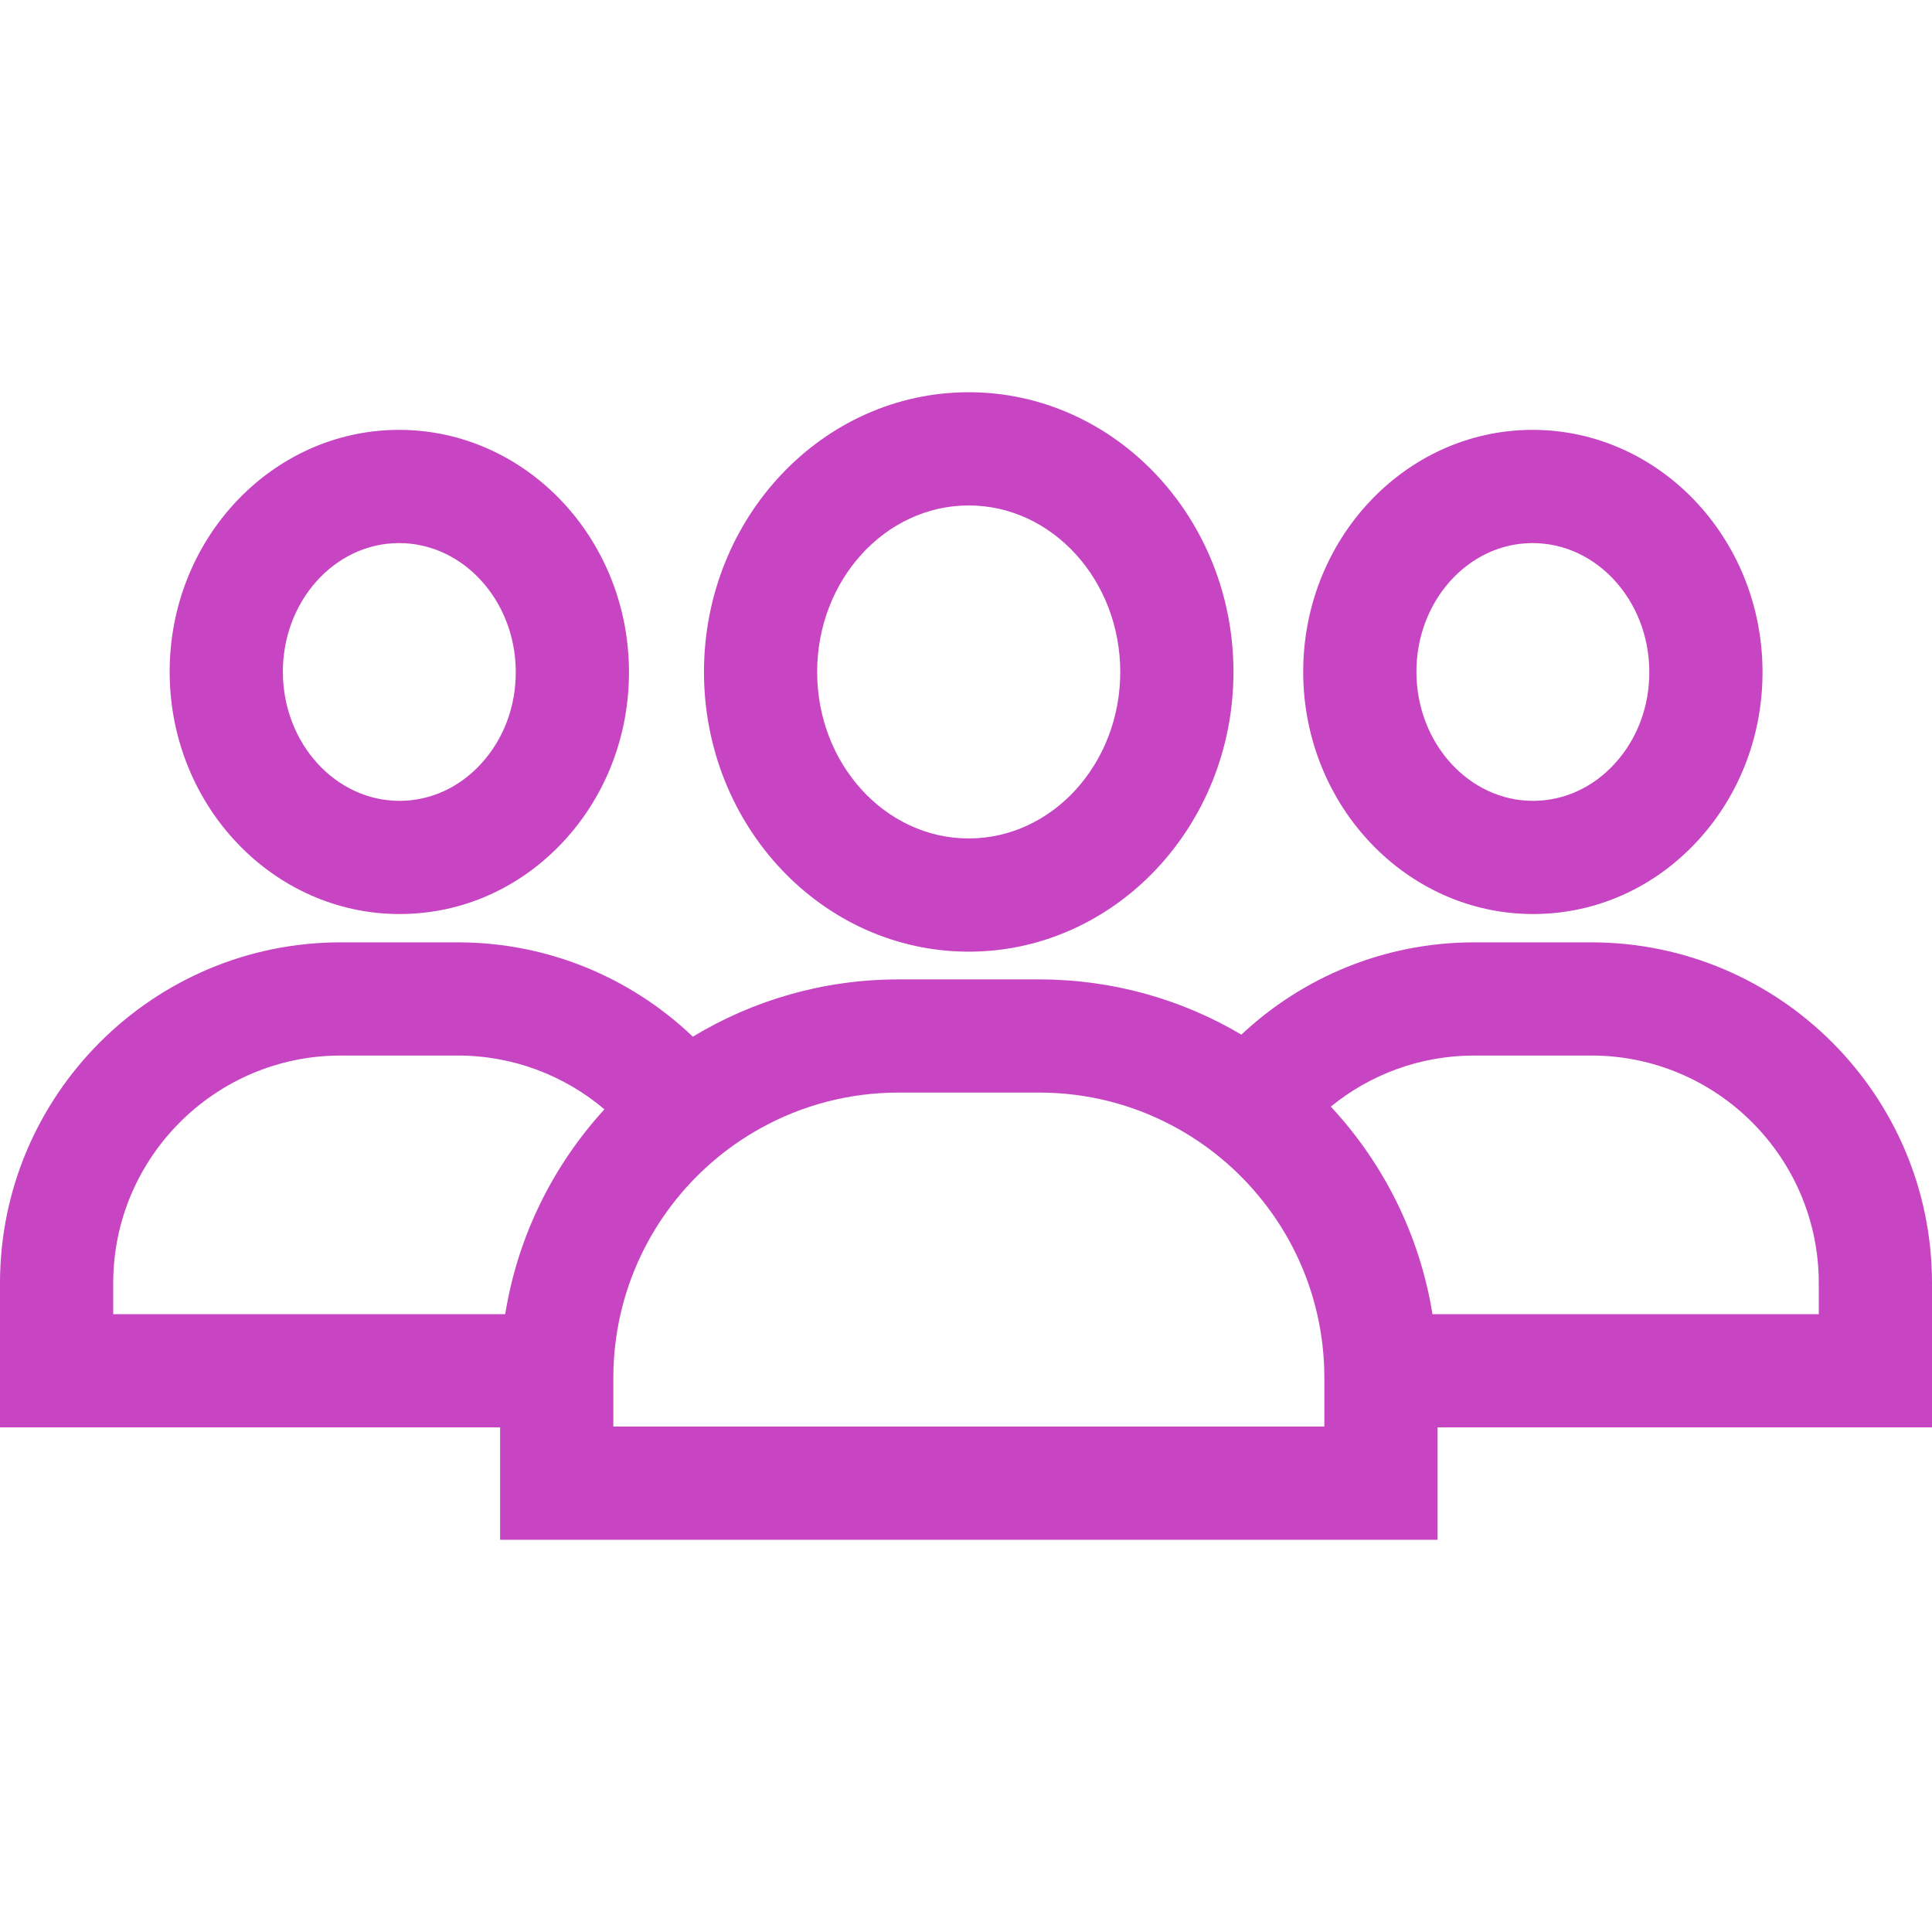 <svg width="50" height="50" viewBox="0 0 50 50" fill="none" xmlns="http://www.w3.org/2000/svg">
<path d="M25.07 10.151C21.292 10.151 18.219 13.398 18.219 17.391C18.219 21.382 21.292 24.629 25.07 24.629C28.849 24.629 31.922 21.382 31.922 17.391C31.922 13.398 28.849 10.151 25.07 10.151ZM25.07 21.699C22.907 21.699 21.148 19.767 21.148 17.391C21.148 15.015 22.907 13.081 25.07 13.081C27.233 13.081 28.992 15.015 28.992 17.391C28.992 19.767 27.233 21.699 25.07 21.699Z" fill="#C744C2"/>
<path d="M39.665 11.125H39.618C36.341 11.152 33.699 13.985 33.727 17.439C33.755 20.877 36.418 23.655 39.675 23.655H39.722C41.328 23.642 42.828 22.965 43.945 21.749C45.034 20.561 45.627 18.995 45.614 17.341C45.585 13.903 42.922 11.125 39.665 11.125ZM41.785 19.768C41.225 20.379 40.484 20.719 39.697 20.726H39.675C38.024 20.726 36.671 19.246 36.657 17.415C36.641 15.576 37.981 14.068 39.643 14.055H39.665C41.317 14.055 42.669 15.535 42.684 17.365C42.692 18.275 42.372 19.129 41.785 19.768Z" fill="#C744C2"/>
<path d="M41.182 24.388H38.154C35.825 24.388 33.704 25.296 32.127 26.776C30.592 25.868 28.804 25.347 26.895 25.347H23.253C21.307 25.347 19.484 25.889 17.931 26.829C16.347 25.317 14.203 24.388 11.846 24.388H8.818C3.956 24.388 0 28.344 0 33.206V36.94H12.943V39.849H37.204V36.94H50V33.206C50 28.344 46.044 24.388 41.182 24.388ZM13.075 34.01H2.93V33.206C2.93 29.959 5.571 27.317 8.818 27.317H11.846C13.291 27.317 14.616 27.841 15.643 28.709C14.317 30.158 13.4 31.986 13.075 34.01ZM34.274 36.919H29.336H20.664H15.873V35.656C15.873 35.091 15.938 34.539 16.059 34.01C16.296 32.971 16.754 32.014 17.38 31.192C18.002 30.375 18.791 29.691 19.696 29.192C20.752 28.608 21.965 28.276 23.253 28.276H26.895C28.138 28.276 29.309 28.585 30.337 29.13C31.241 29.608 32.035 30.27 32.668 31.065C33.346 31.915 33.839 32.916 34.089 34.01C34.21 34.539 34.274 35.091 34.274 35.656V36.919ZM47.07 34.01H37.072C36.741 31.954 35.8 30.1 34.441 28.639C35.455 27.812 36.748 27.317 38.154 27.317H41.182C44.429 27.317 47.07 29.959 47.07 33.206V34.01Z" fill="#C744C2"/>
<path d="M10.329 11.125H10.283C7.005 11.152 4.363 13.985 4.391 17.439C4.419 20.877 7.082 23.655 10.339 23.655H10.386C11.992 23.642 13.492 22.965 14.609 21.749C15.698 20.561 16.291 18.995 16.278 17.341C16.249 13.903 13.586 11.125 10.329 11.125ZM12.449 19.768C11.889 20.379 11.148 20.719 10.362 20.726H10.339C8.688 20.726 7.335 19.246 7.321 17.415C7.305 15.576 8.645 14.068 10.307 14.055H10.329C11.981 14.055 13.333 15.535 13.348 17.365C13.356 18.275 13.036 19.129 12.449 19.768Z" fill="#C744C2"/>
</svg>
